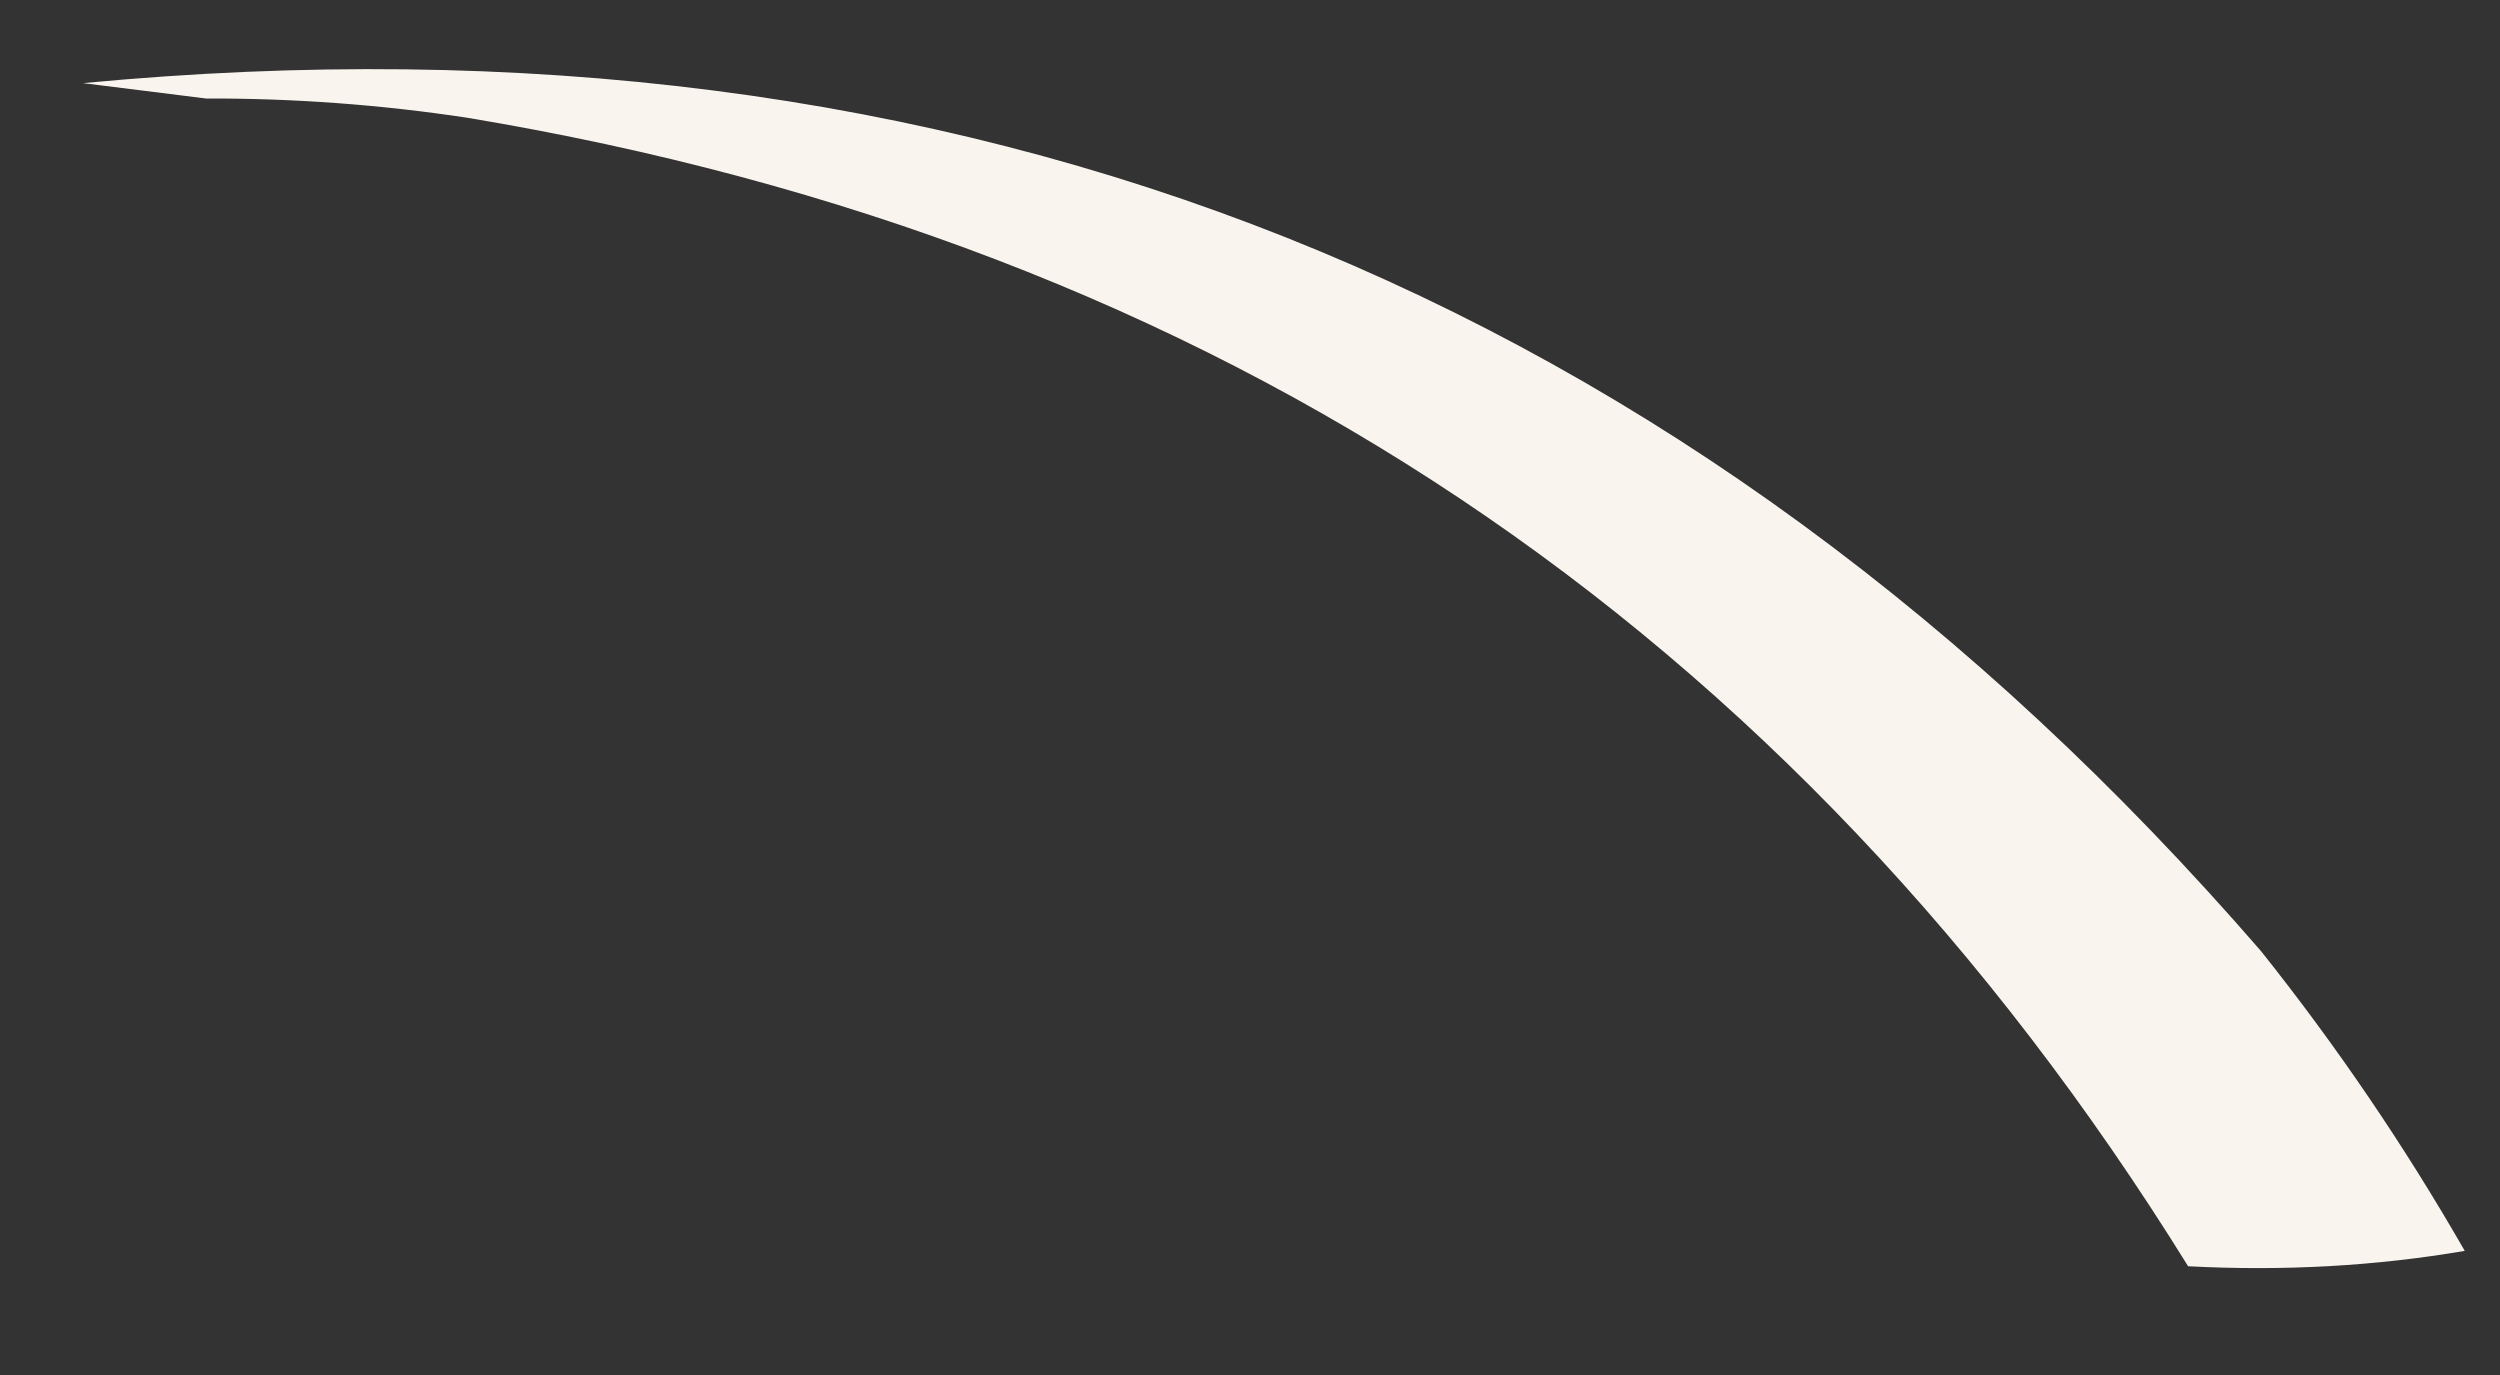 <svg width="20" height="11" viewBox="0 0 20 11" fill="none" xmlns="http://www.w3.org/2000/svg">
<rect x="0" y="0" width="20" height="11" fill="#333333" stroke="none"/>
<path fill-rule="evenodd" clip-rule="evenodd" d="M19.718 10.007C19.003 10.129 18.266 10.17 17.505 10.13C14.324 5.002 9.735 1.94 3.738 0.942C3.045 0.837 2.348 0.786 1.648 0.788C1.32 0.747 0.992 0.706 0.664 0.665C7.693 -0.002 13.501 2.313 18.089 7.61C18.693 8.368 19.236 9.167 19.718 10.007Z" fill="#F9F4EE"/>
</svg>
